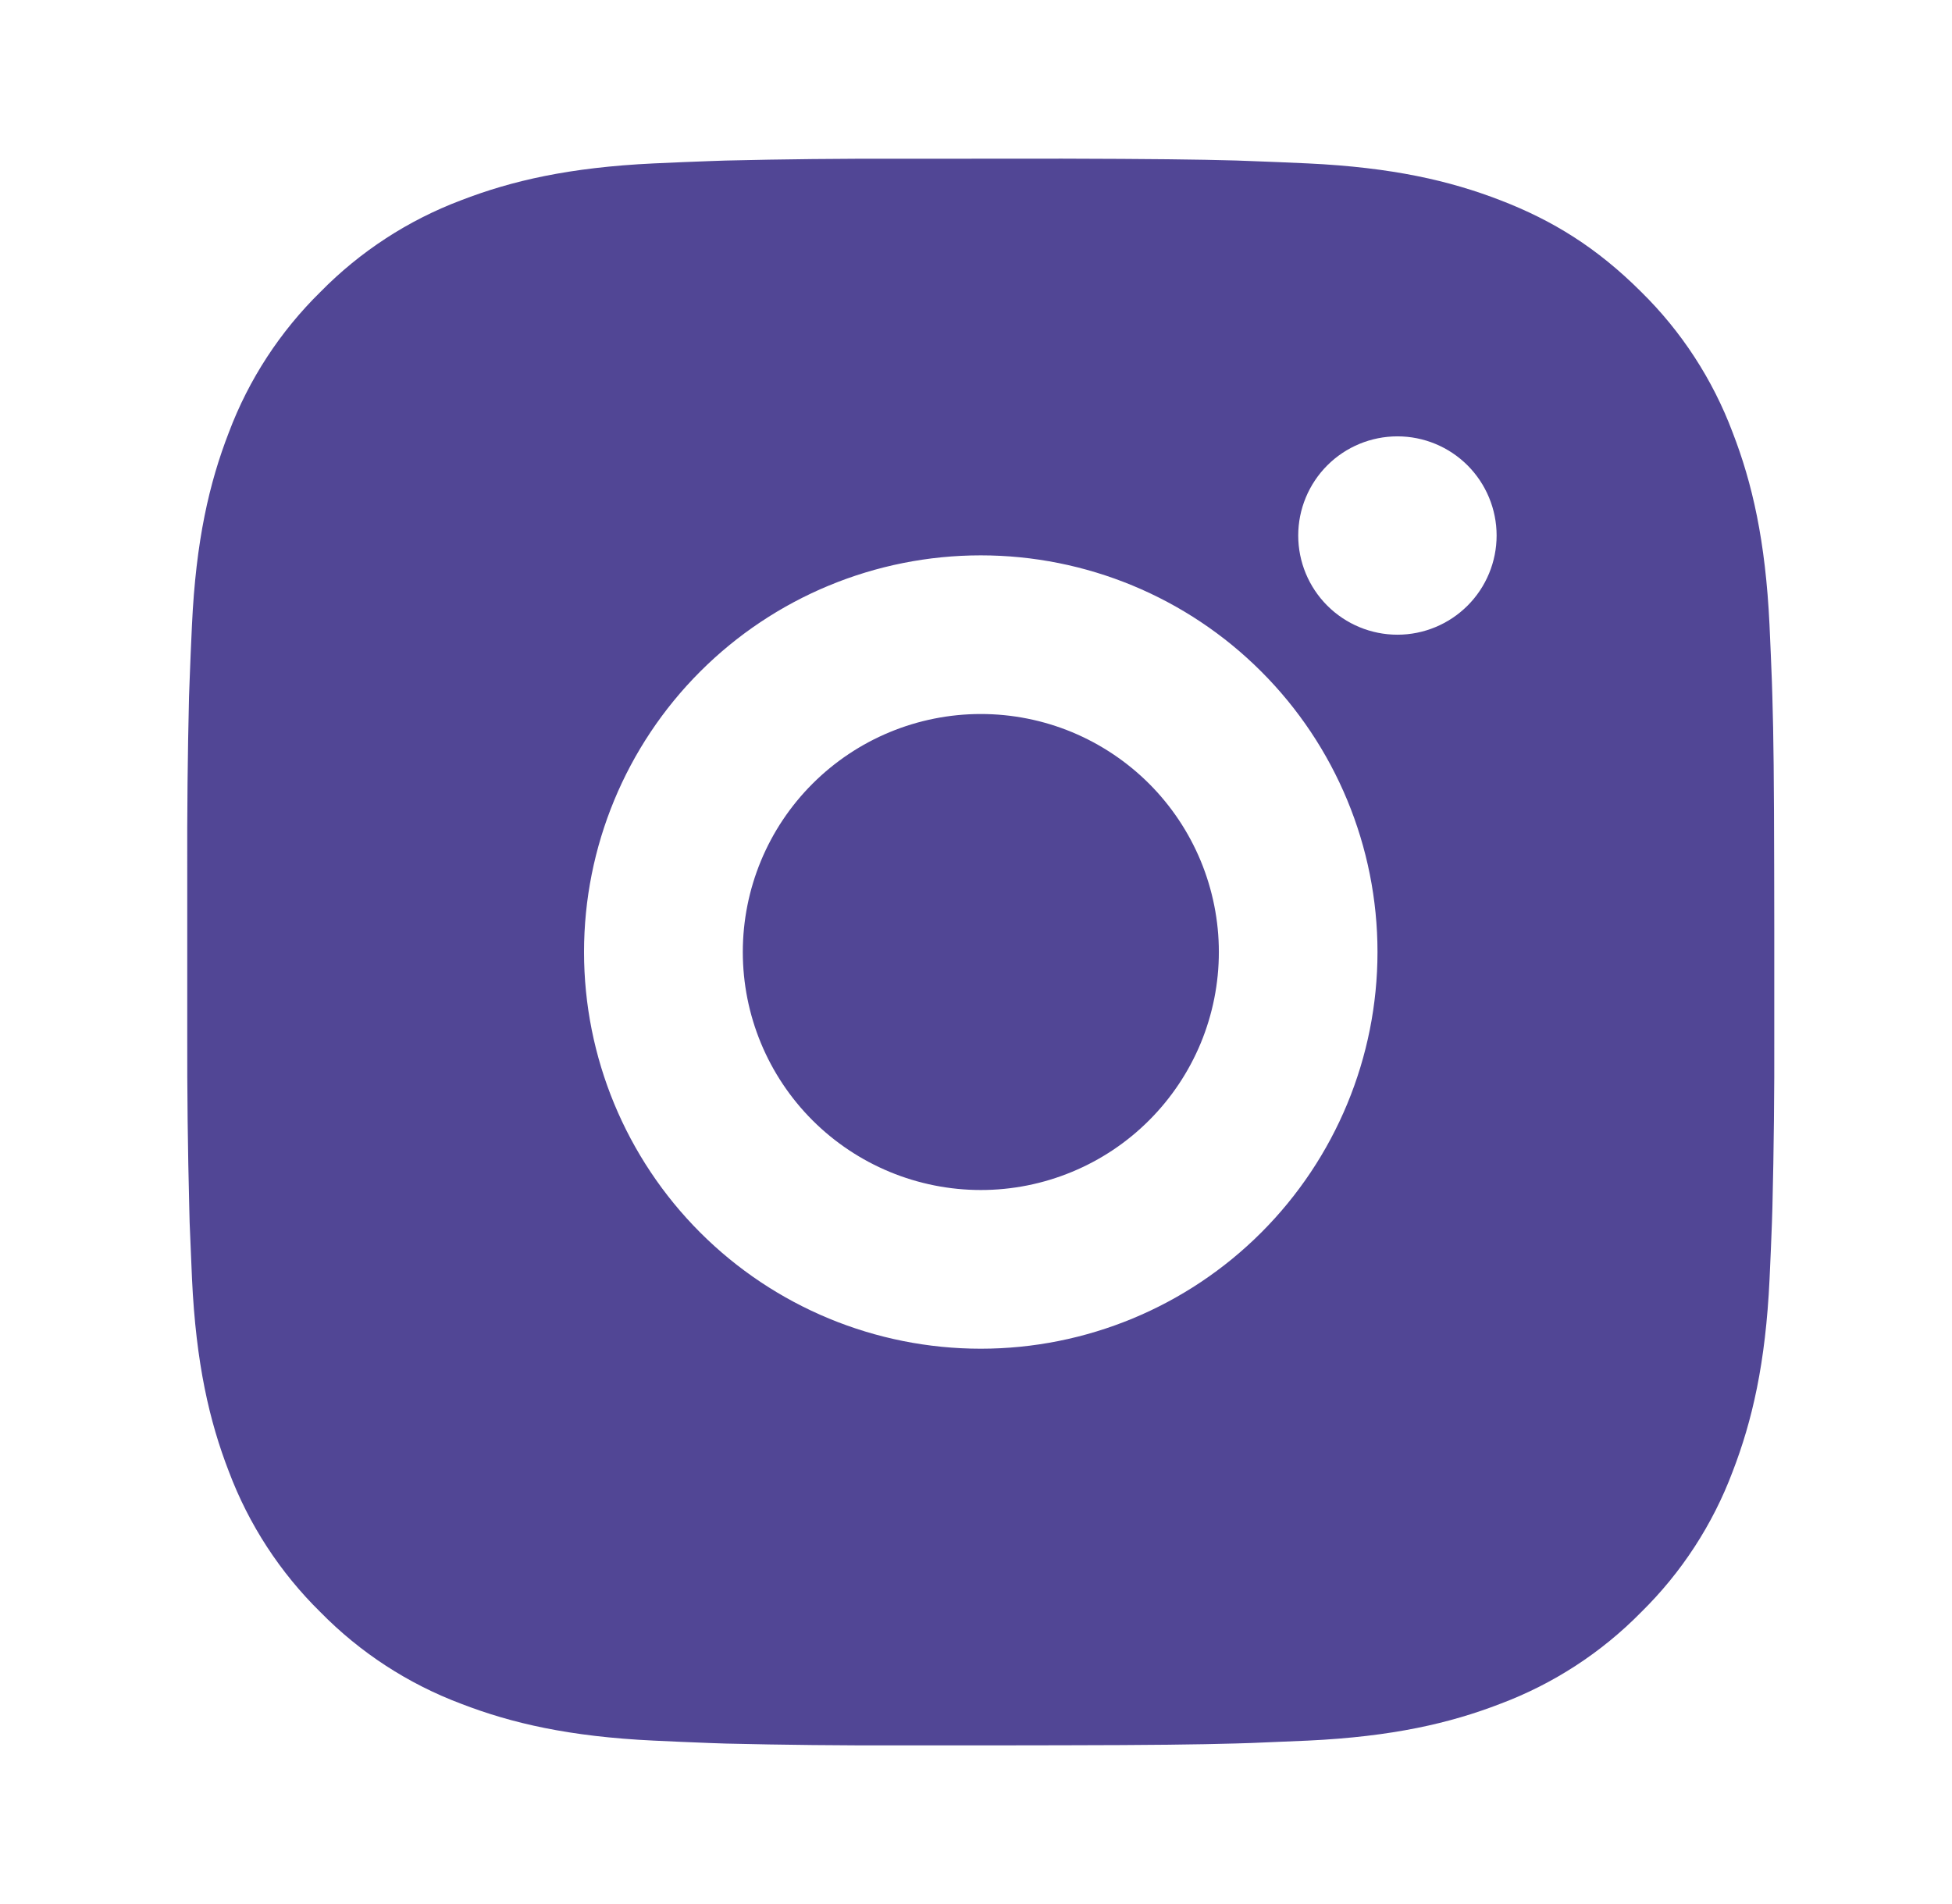 <svg width="41" height="40" viewBox="0 0 41 40" fill="none" xmlns="http://www.w3.org/2000/svg">
<path d="M22.313 3.333C24.188 3.338 25.14 3.349 25.962 3.372L26.285 3.384C26.658 3.397 27.027 3.413 27.472 3.433C29.245 3.517 30.455 3.797 31.517 4.208C32.617 4.632 33.543 5.205 34.47 6.13C35.318 6.963 35.974 7.971 36.392 9.084C36.803 10.145 37.083 11.355 37.167 13.13C37.187 13.573 37.203 13.942 37.217 14.317L37.227 14.64C37.252 15.46 37.262 16.412 37.265 18.287L37.267 19.53V21.713C37.271 22.929 37.258 24.145 37.228 25.36L37.218 25.683C37.205 26.058 37.188 26.427 37.168 26.87C37.085 28.645 36.802 29.854 36.392 30.917C35.974 32.029 35.318 33.037 34.47 33.87C33.637 34.718 32.629 35.374 31.517 35.792C30.455 36.203 29.245 36.483 27.472 36.567L26.285 36.617L25.962 36.627C25.14 36.65 24.188 36.662 22.313 36.665L21.07 36.667H18.888C17.672 36.671 16.456 36.658 15.24 36.629L14.917 36.618C14.521 36.603 14.125 36.586 13.73 36.567C11.957 36.483 10.747 36.203 9.683 35.792C8.571 35.374 7.564 34.718 6.732 33.87C5.883 33.037 5.227 32.029 4.808 30.917C4.397 29.855 4.117 28.645 4.033 26.87L3.983 25.683L3.975 25.36C3.944 24.145 3.93 22.929 3.933 21.713V18.287C3.929 17.071 3.941 15.855 3.97 14.64L3.982 14.317C3.995 13.942 4.012 13.573 4.032 13.13C4.115 11.355 4.395 10.147 4.807 9.084C5.226 7.97 5.884 6.963 6.733 6.13C7.565 5.283 8.572 4.627 9.683 4.208C10.747 3.797 11.955 3.517 13.73 3.433C14.173 3.413 14.543 3.397 14.917 3.384L15.24 3.373C16.455 3.344 17.671 3.331 18.887 3.335L22.313 3.333ZM20.6 11.667C18.39 11.667 16.27 12.545 14.707 14.108C13.145 15.67 12.267 17.79 12.267 20C12.267 22.21 13.145 24.33 14.707 25.893C16.27 27.456 18.39 28.334 20.6 28.334C22.81 28.334 24.93 27.456 26.492 25.893C28.055 24.33 28.933 22.21 28.933 20C28.933 17.79 28.055 15.67 26.492 14.108C24.93 12.545 22.81 11.667 20.6 11.667ZM20.6 15C21.257 15 21.907 15.129 22.514 15.38C23.12 15.632 23.671 16 24.136 16.464C24.6 16.928 24.968 17.479 25.22 18.086C25.471 18.693 25.601 19.343 25.601 19.999C25.601 20.656 25.472 21.306 25.221 21.913C24.969 22.52 24.601 23.071 24.137 23.535C23.673 24 23.122 24.368 22.515 24.619C21.908 24.871 21.258 25 20.602 25C19.276 25 18.004 24.473 17.066 23.536C16.128 22.598 15.602 21.326 15.602 20C15.602 18.674 16.128 17.402 17.066 16.465C18.004 15.527 19.276 15 20.602 15M29.352 9.167C28.799 9.167 28.269 9.386 27.878 9.777C27.488 10.168 27.268 10.698 27.268 11.25C27.268 11.803 27.488 12.333 27.878 12.723C28.269 13.114 28.799 13.334 29.352 13.334C29.904 13.334 30.434 13.114 30.825 12.723C31.215 12.333 31.435 11.803 31.435 11.25C31.435 10.698 31.215 10.168 30.825 9.777C30.434 9.386 29.904 9.167 29.352 9.167Z" fill="#514695"/>
</svg>

